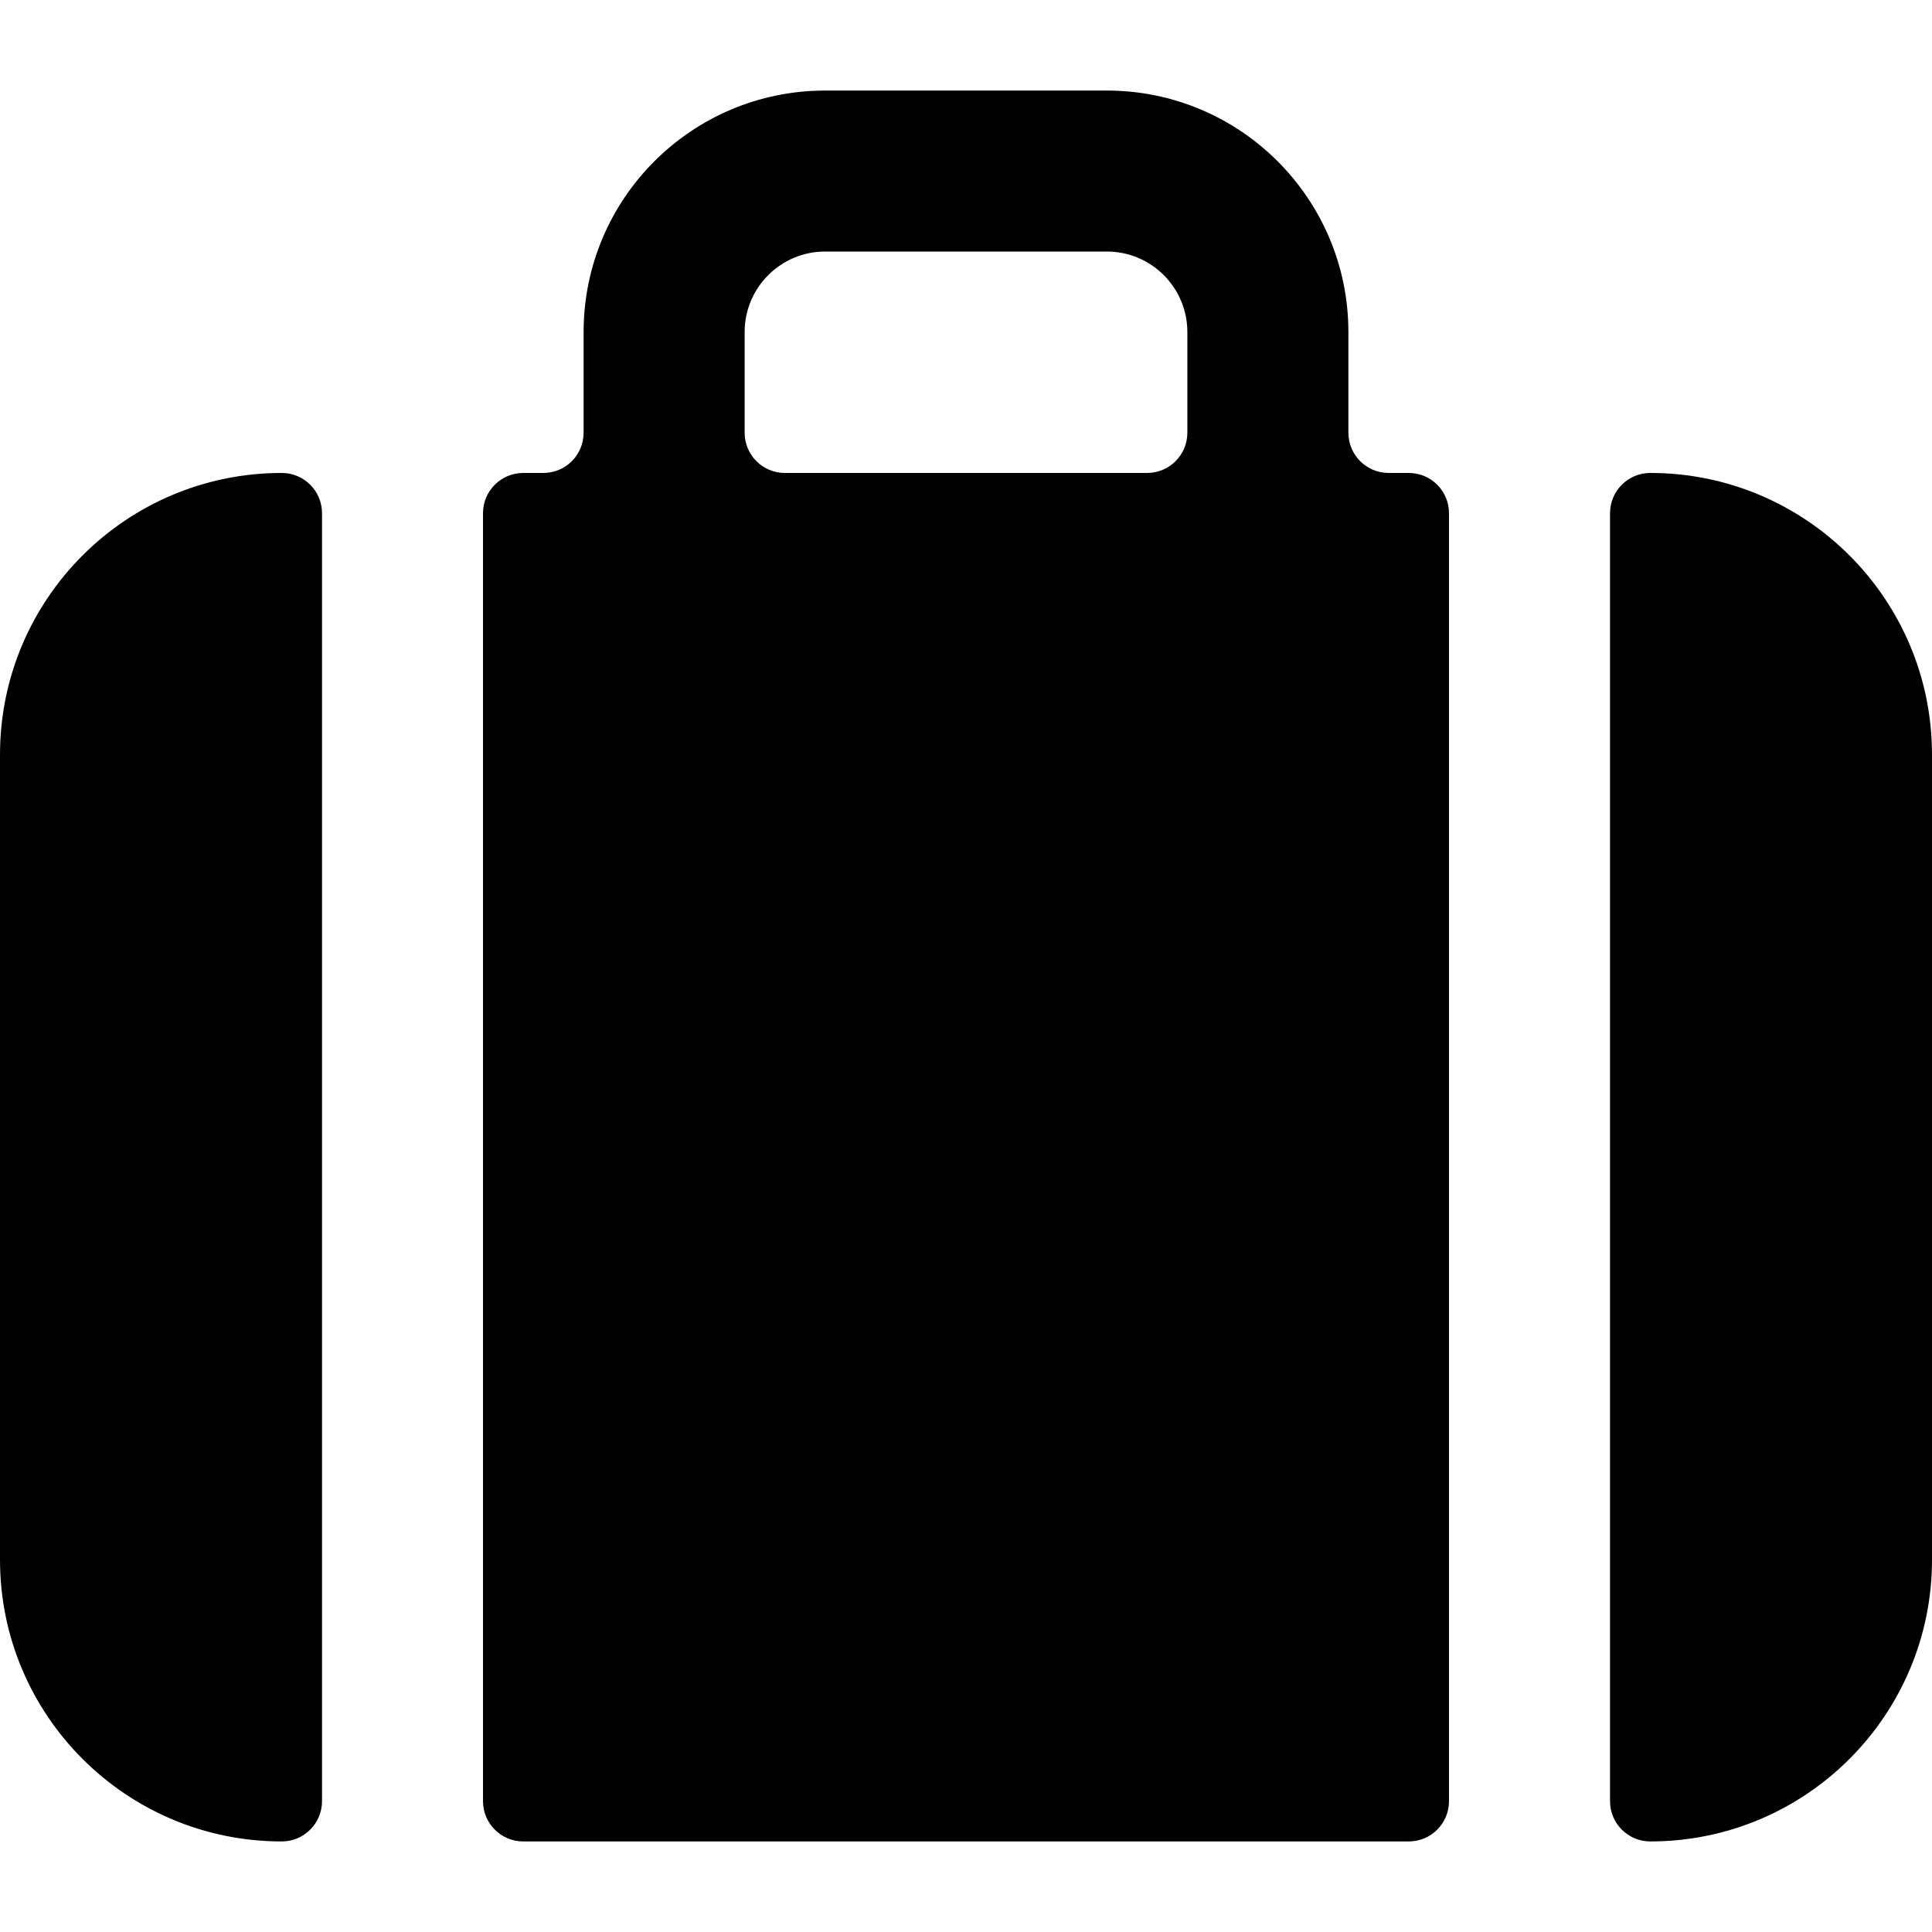 <?xml version="1.0" encoding="UTF-8"?> <svg xmlns="http://www.w3.org/2000/svg" width="40" height="40" viewBox="0 0 40 40" fill="none"><path fill-rule="evenodd" clip-rule="evenodd" d="M10.833 38.125C10.373 38.125 10 37.752 10 37.292V10.625C10 10.165 10.373 9.792 10.833 9.792H11.25C11.71 9.792 12.083 9.419 12.083 8.958V6.875C12.083 4.114 14.322 1.875 17.083 1.875H22.917C25.678 1.875 27.917 4.114 27.917 6.875V8.958C27.917 9.419 28.29 9.792 28.75 9.792H29.167C29.627 9.792 30 10.165 30 10.625V37.292C30 37.752 29.627 38.125 29.167 38.125H10.833ZM17.083 5.208C16.163 5.208 15.417 5.955 15.417 6.875V8.958C15.417 9.419 15.79 9.792 16.25 9.792H23.75C24.21 9.792 24.583 9.419 24.583 8.958V6.875C24.583 5.955 23.837 5.208 22.917 5.208H17.083Z" fill="black"></path><path d="M6.667 10.625C6.667 10.165 6.294 9.792 5.833 9.792C2.612 9.792 0 12.403 0 15.625V32.292C0 35.513 2.612 38.125 5.833 38.125C6.294 38.125 6.667 37.752 6.667 37.292V10.625Z" fill="black"></path><path d="M34.167 9.792C33.707 9.792 33.334 10.165 33.334 10.625V37.292C33.334 37.752 33.707 38.125 34.167 38.125C37.389 38.125 40 35.513 40 32.292V15.625C40 12.403 37.389 9.792 34.167 9.792Z" fill="black"></path></svg> 